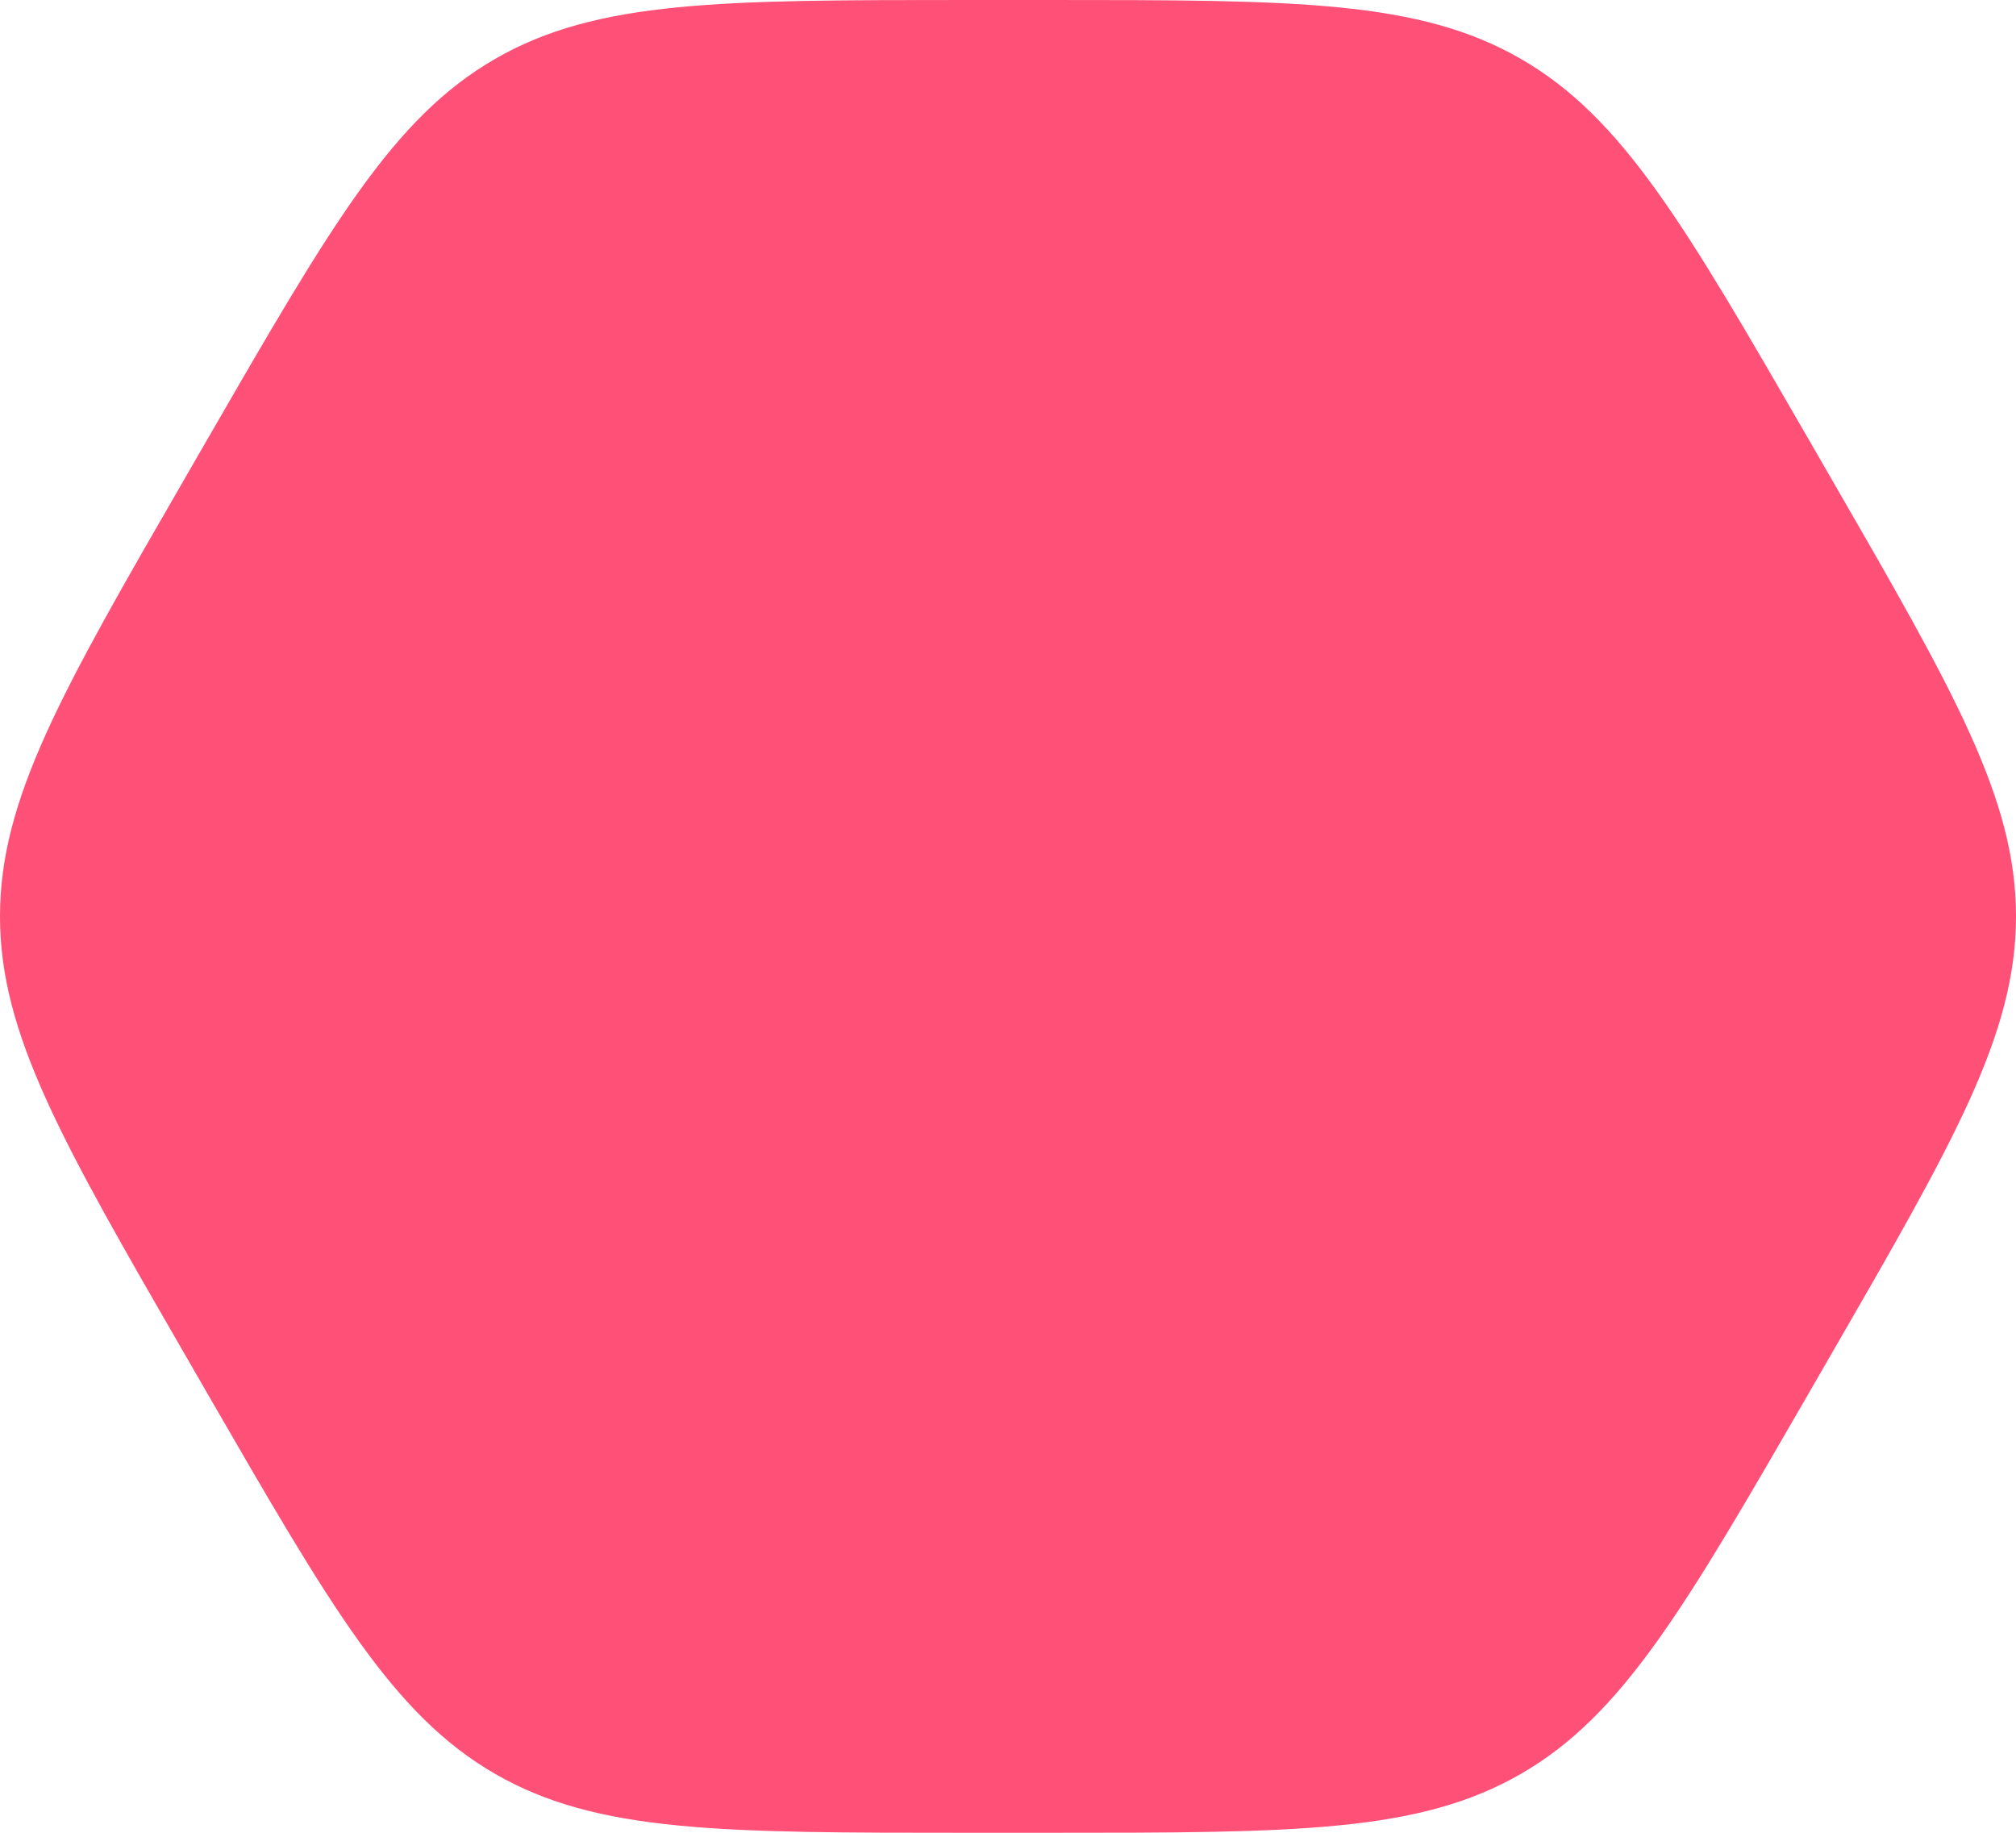 <?xml version="1.0" encoding="utf-8"?>
<svg xmlns="http://www.w3.org/2000/svg" fill="none" height="100%" overflow="visible" preserveAspectRatio="none" style="display: block;" viewBox="0 0 55 50" width="100%">
<path clip-rule="evenodd" d="M0 25C0 28.215 1.691 31.144 5.072 37L5.649 38C9.03 43.856 10.721 46.785 13.506 48.392C16.29 50 19.671 50 26.434 50H28.566C35.329 50 38.71 50 41.494 48.392C44.279 46.785 45.97 43.856 49.351 38L49.928 37C53.309 31.144 55 28.215 55 25C55 21.785 53.309 18.856 49.928 13L49.351 12C45.97 6.144 44.279 3.215 41.494 1.608C38.71 0 35.329 0 28.566 0H26.434C19.671 0 16.29 2.38419e-07 13.506 1.608C10.721 3.215 9.03 6.144 5.649 12L5.072 13C1.691 18.856 0 21.785 0 25Z" fill="#FF5078" fill-rule="evenodd" id="Background"/>
</svg>